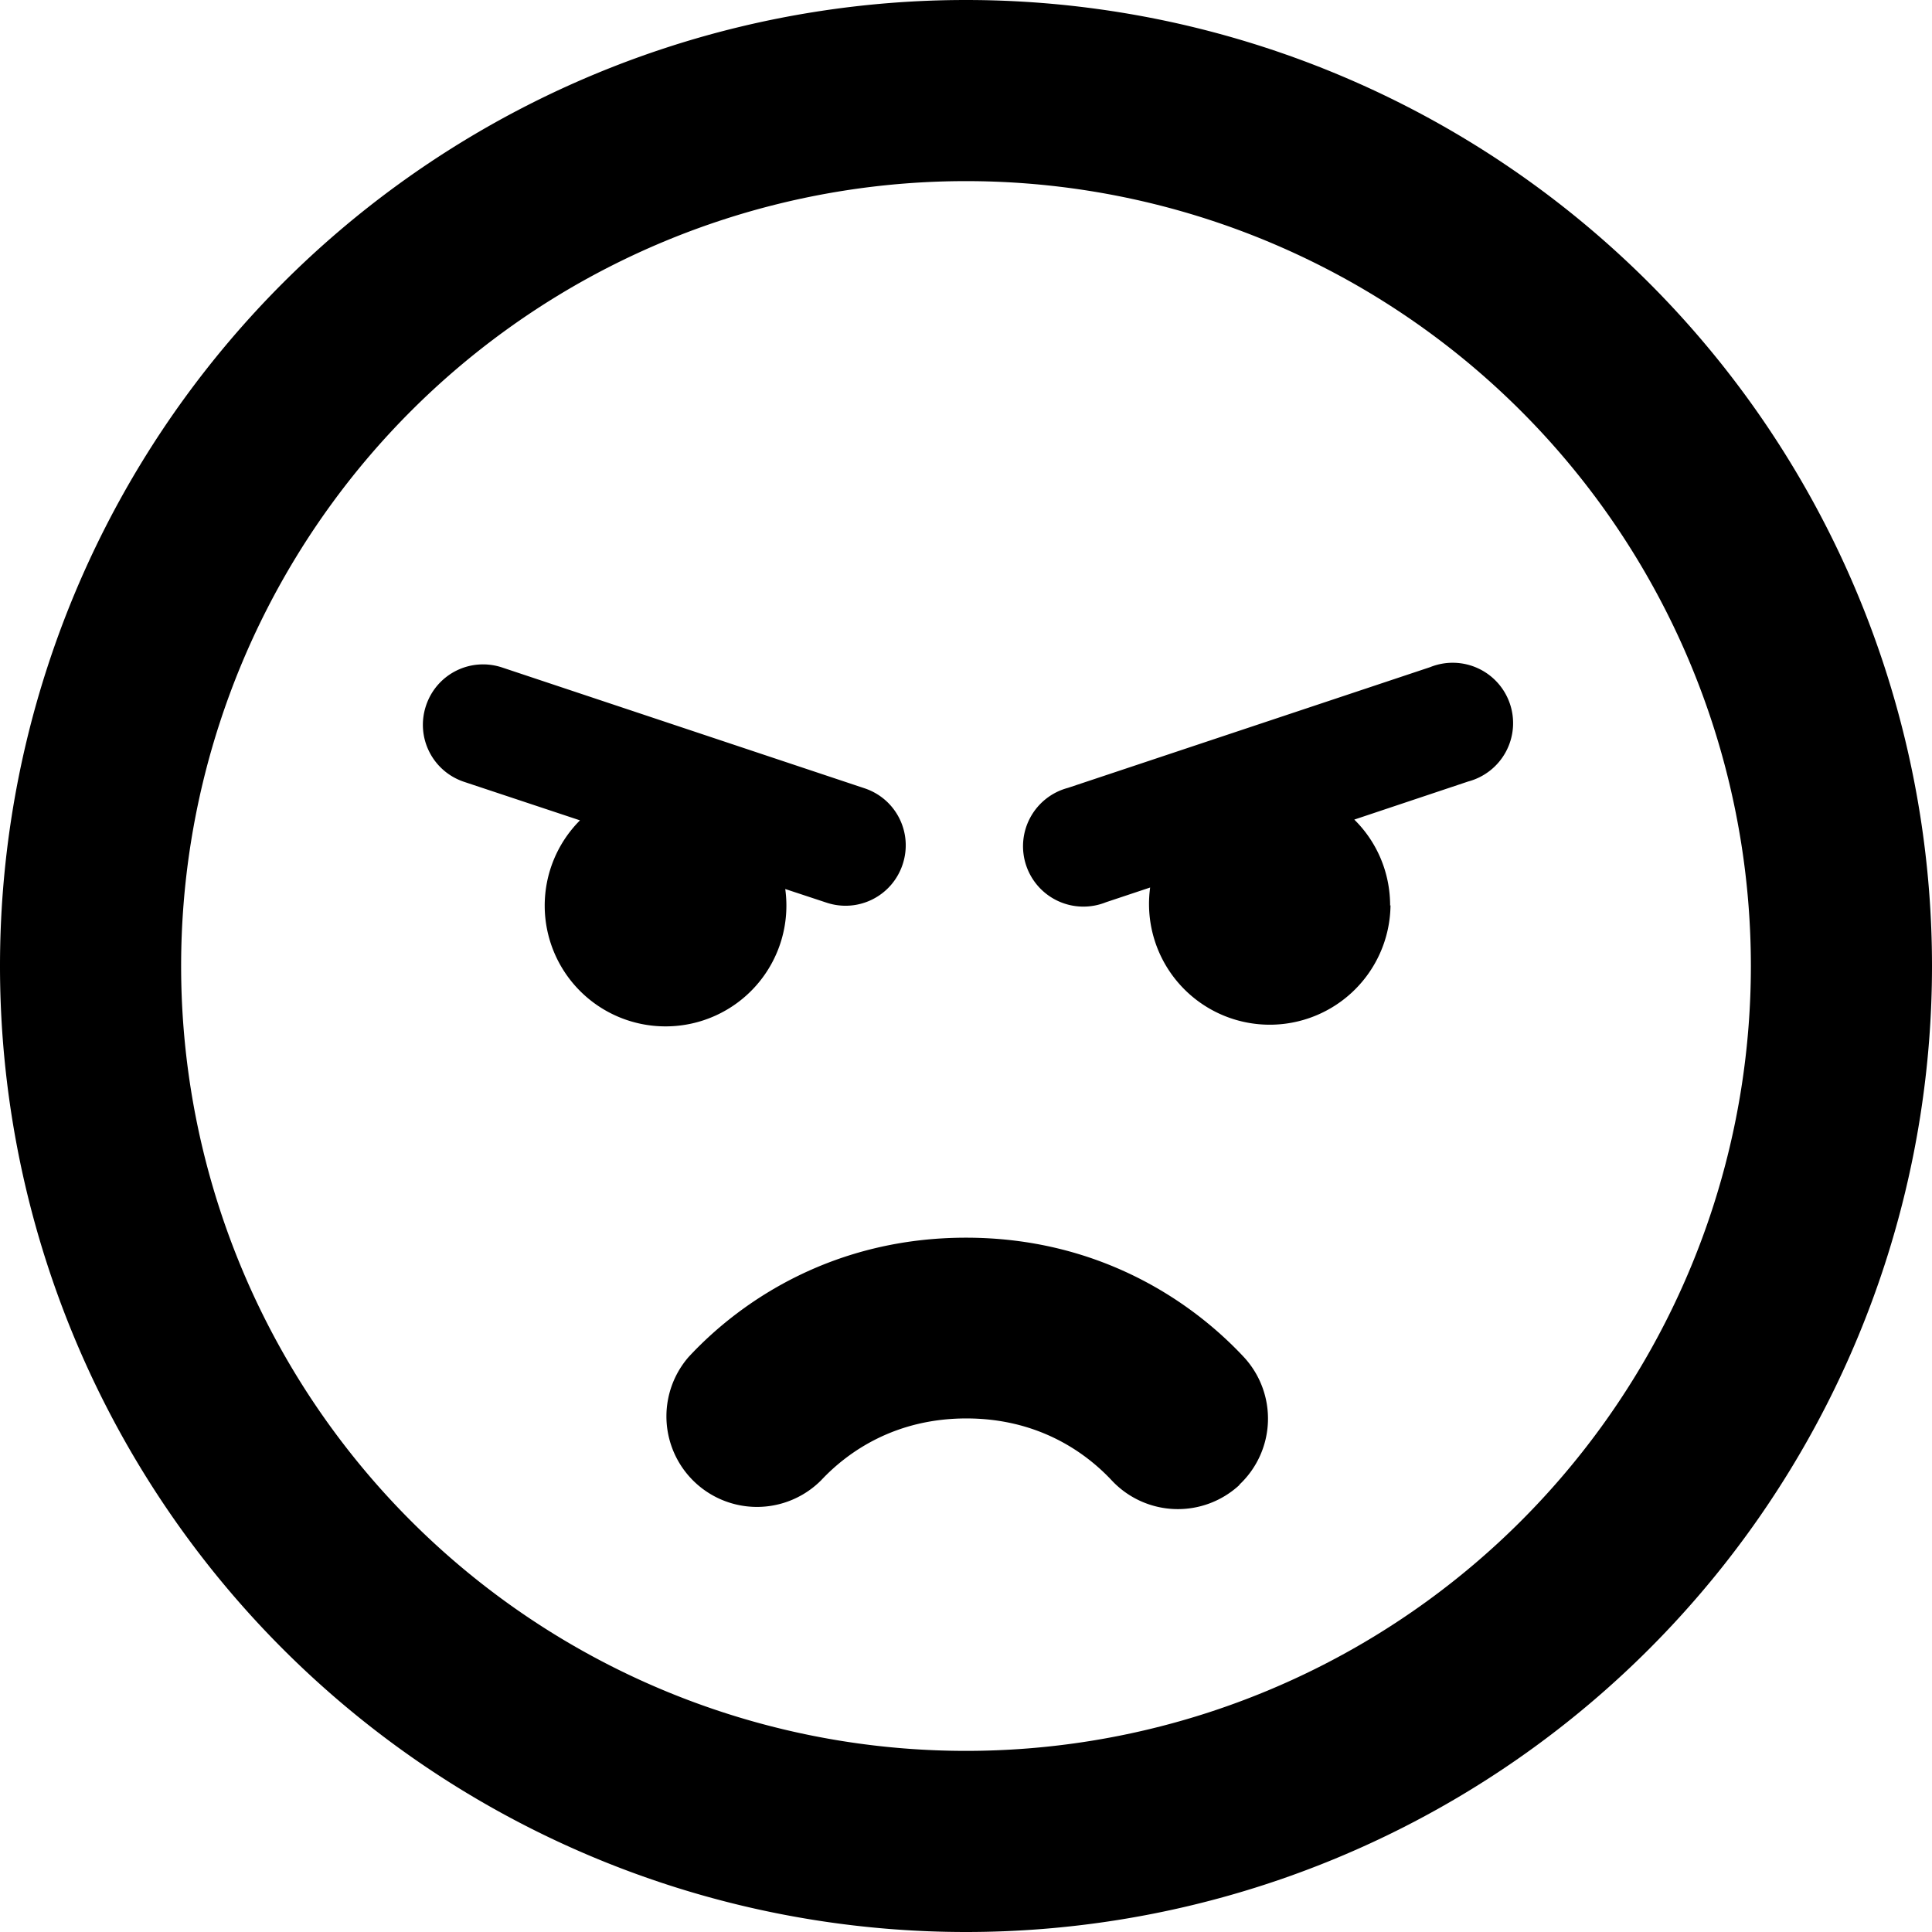<svg xmlns="http://www.w3.org/2000/svg" viewBox="0 0 512 512"><!--! Font Awesome Free 6.4.2 by @fontawesome - https://fontawesome.com License - https://fontawesome.com/license/free (Icons: CC BY 4.0, Fonts: SIL OFL 1.1, Code: MIT License) Copyright 2023 Fonticons, Inc.--><path d="M256 48a208 208 0 1 1 0 416 208 208 0 1 1 0-416zm0 464a256 256 0 1 0 0-512 256 256 0 1 0 0 512zm72.4-118.5a24 24 0 0 0 1.2-33.9c-14.3-15.3-39-31.6-73.6-31.6s-59.3 16.3-73.5 31.6a24 24 0 0 0 35.1 32.7c7.4-7.9 20-16.4 38.5-16.4s31.1 8.5 38.5 16.4a24 24 0 0 0 33.9 1.2zM176.4 272a32 32 0 0 0 31.7-36.4l10.9 3.6c8.4 2.8 17.4-1.7 20.2-10.1s-1.7-17.4-10.1-20.2l-96-32c-8.4-2.8-17.4 1.7-20.2 10.1s1.7 17.4 10.1 20.2l30.7 10.2a32 32 0 0 0 22.7 54.6zm192-32c0-8.9-3.6-17-9.5-22.8l30.2-10.1a16 16 0 1 0-10.1-30.3l-96 32a16 16 0 1 0 10.1 30.3l11.7-3.9a32 32 0 1 0 63.7 4.7z"/></svg>